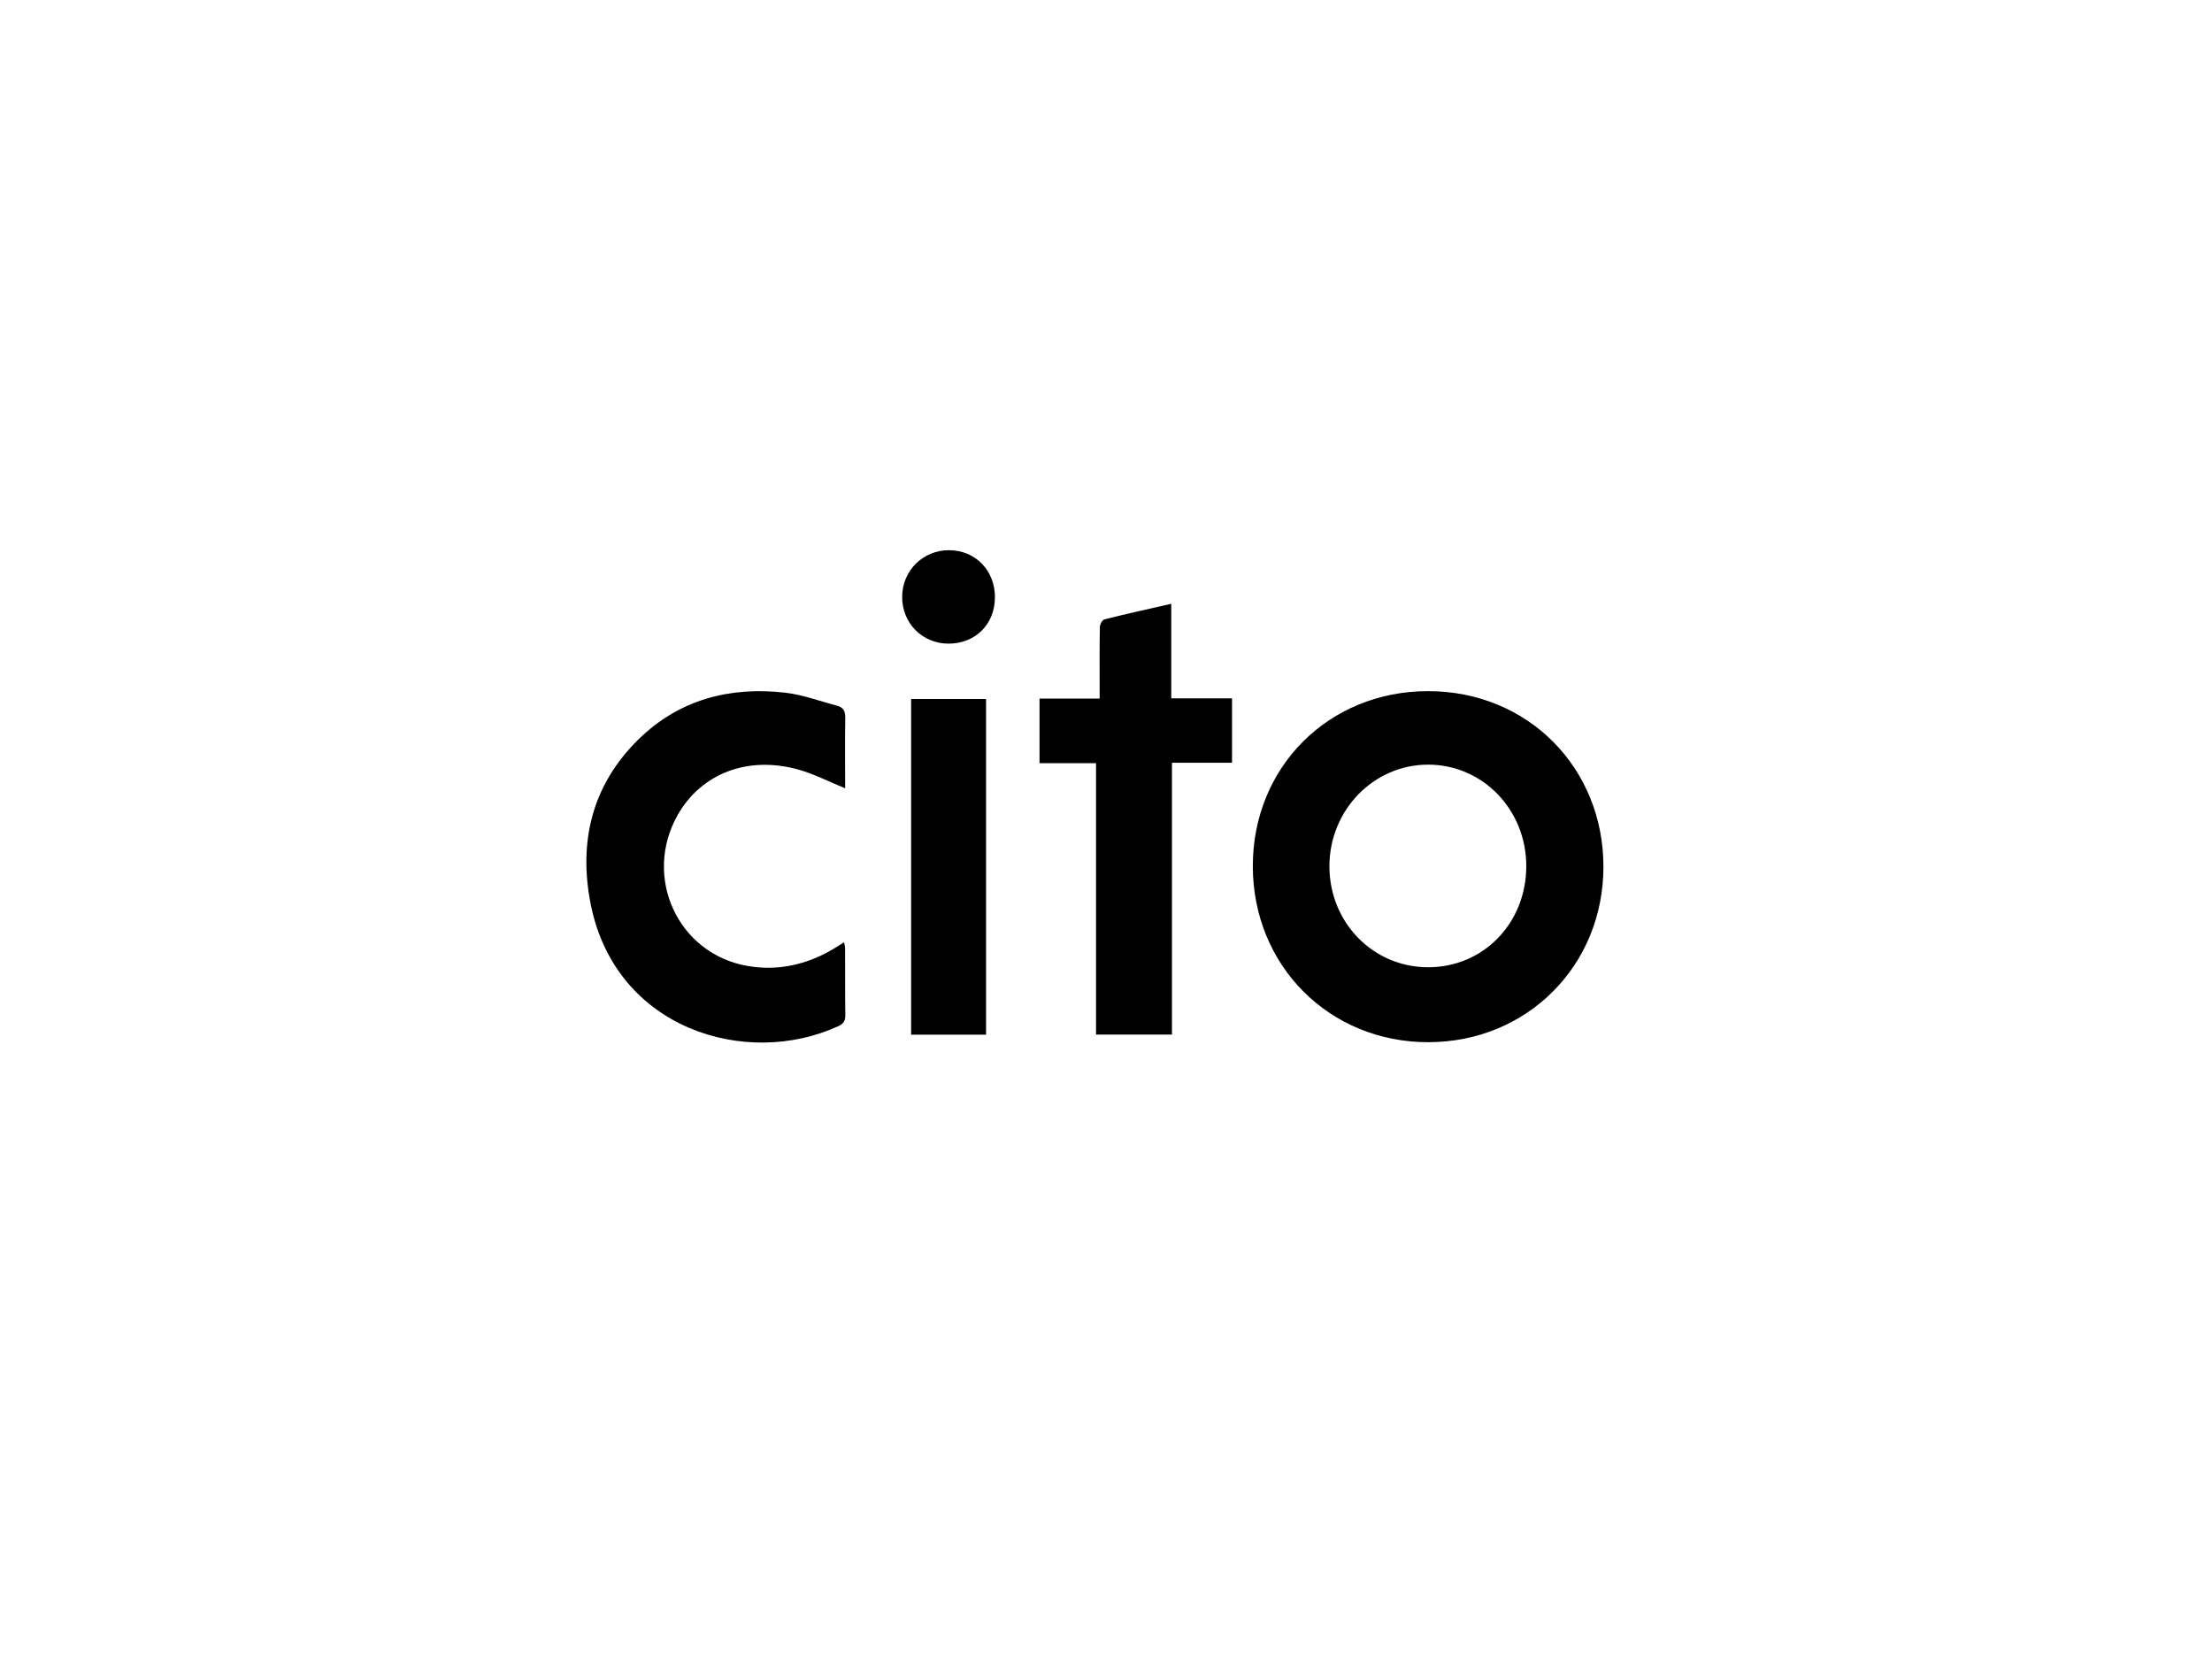 <?xml version="1.0" encoding="UTF-8"?><svg id="a" xmlns="http://www.w3.org/2000/svg" viewBox="0 0 400 300"><path d="m258.23,124.98c-17.96,0-31.7,13.72-31.68,31.66.01,17.99,13.84,31.85,31.75,31.82h0c17.85-.02,31.65-13.84,31.65-31.73s-13.65-31.75-31.72-31.75Zm0,49.93h-.01c-9.95-.02-17.83-8.1-17.82-18.29.02-10.14,8-18.35,17.85-18.35s17.76,8.13,17.75,18.37c-.01,10.3-7.77,18.29-17.77,18.27Z"/><path d="m152.66,170.38c-.65.4-1.14.71-1.63,1.02-4.9,3-10.28,4.26-15.88,3.27-12.65-2.22-18.95-16.16-12.58-27.34,4.25-7.44,12.59-10.69,21.68-8.2,2.9.79,5.62,2.22,8.58,3.42,0-4.2-.05-8.47.02-12.75.01-1.15-.32-1.88-1.41-2.16-3.15-.84-6.26-2.01-9.45-2.38-10.02-1.14-19.14,1.22-26.49,8.4-8.48,8.29-10.95,18.64-8.65,30,4.55,22.47,28.12,29.54,44.73,21.91.89-.41,1.29-.92,1.28-1.95-.06-4.02-.02-8.04-.04-12.07,0-.34-.09-.67-.18-1.16Z"/><path d="m211.81,109.18c-4.2.96-8.16,1.83-12.1,2.82-.38.09-.82.91-.82,1.4-.07,3.48-.04,6.97-.04,10.45v2.47h-10.87v11.68h10.22v49.08h13.73v-49.15h10.86v-11.65h-10.99v-17.08Z"/><rect x="164.76" y="126.4" width="13.55" height="60.7"/><path d="m171.66,99.49c-4.74-.02-8.48,3.67-8.52,8.39-.04,4.78,3.6,8.48,8.35,8.51,4.86.02,8.41-3.49,8.42-8.35h.01c.01-4.87-3.51-8.52-8.27-8.54Z"/></svg>